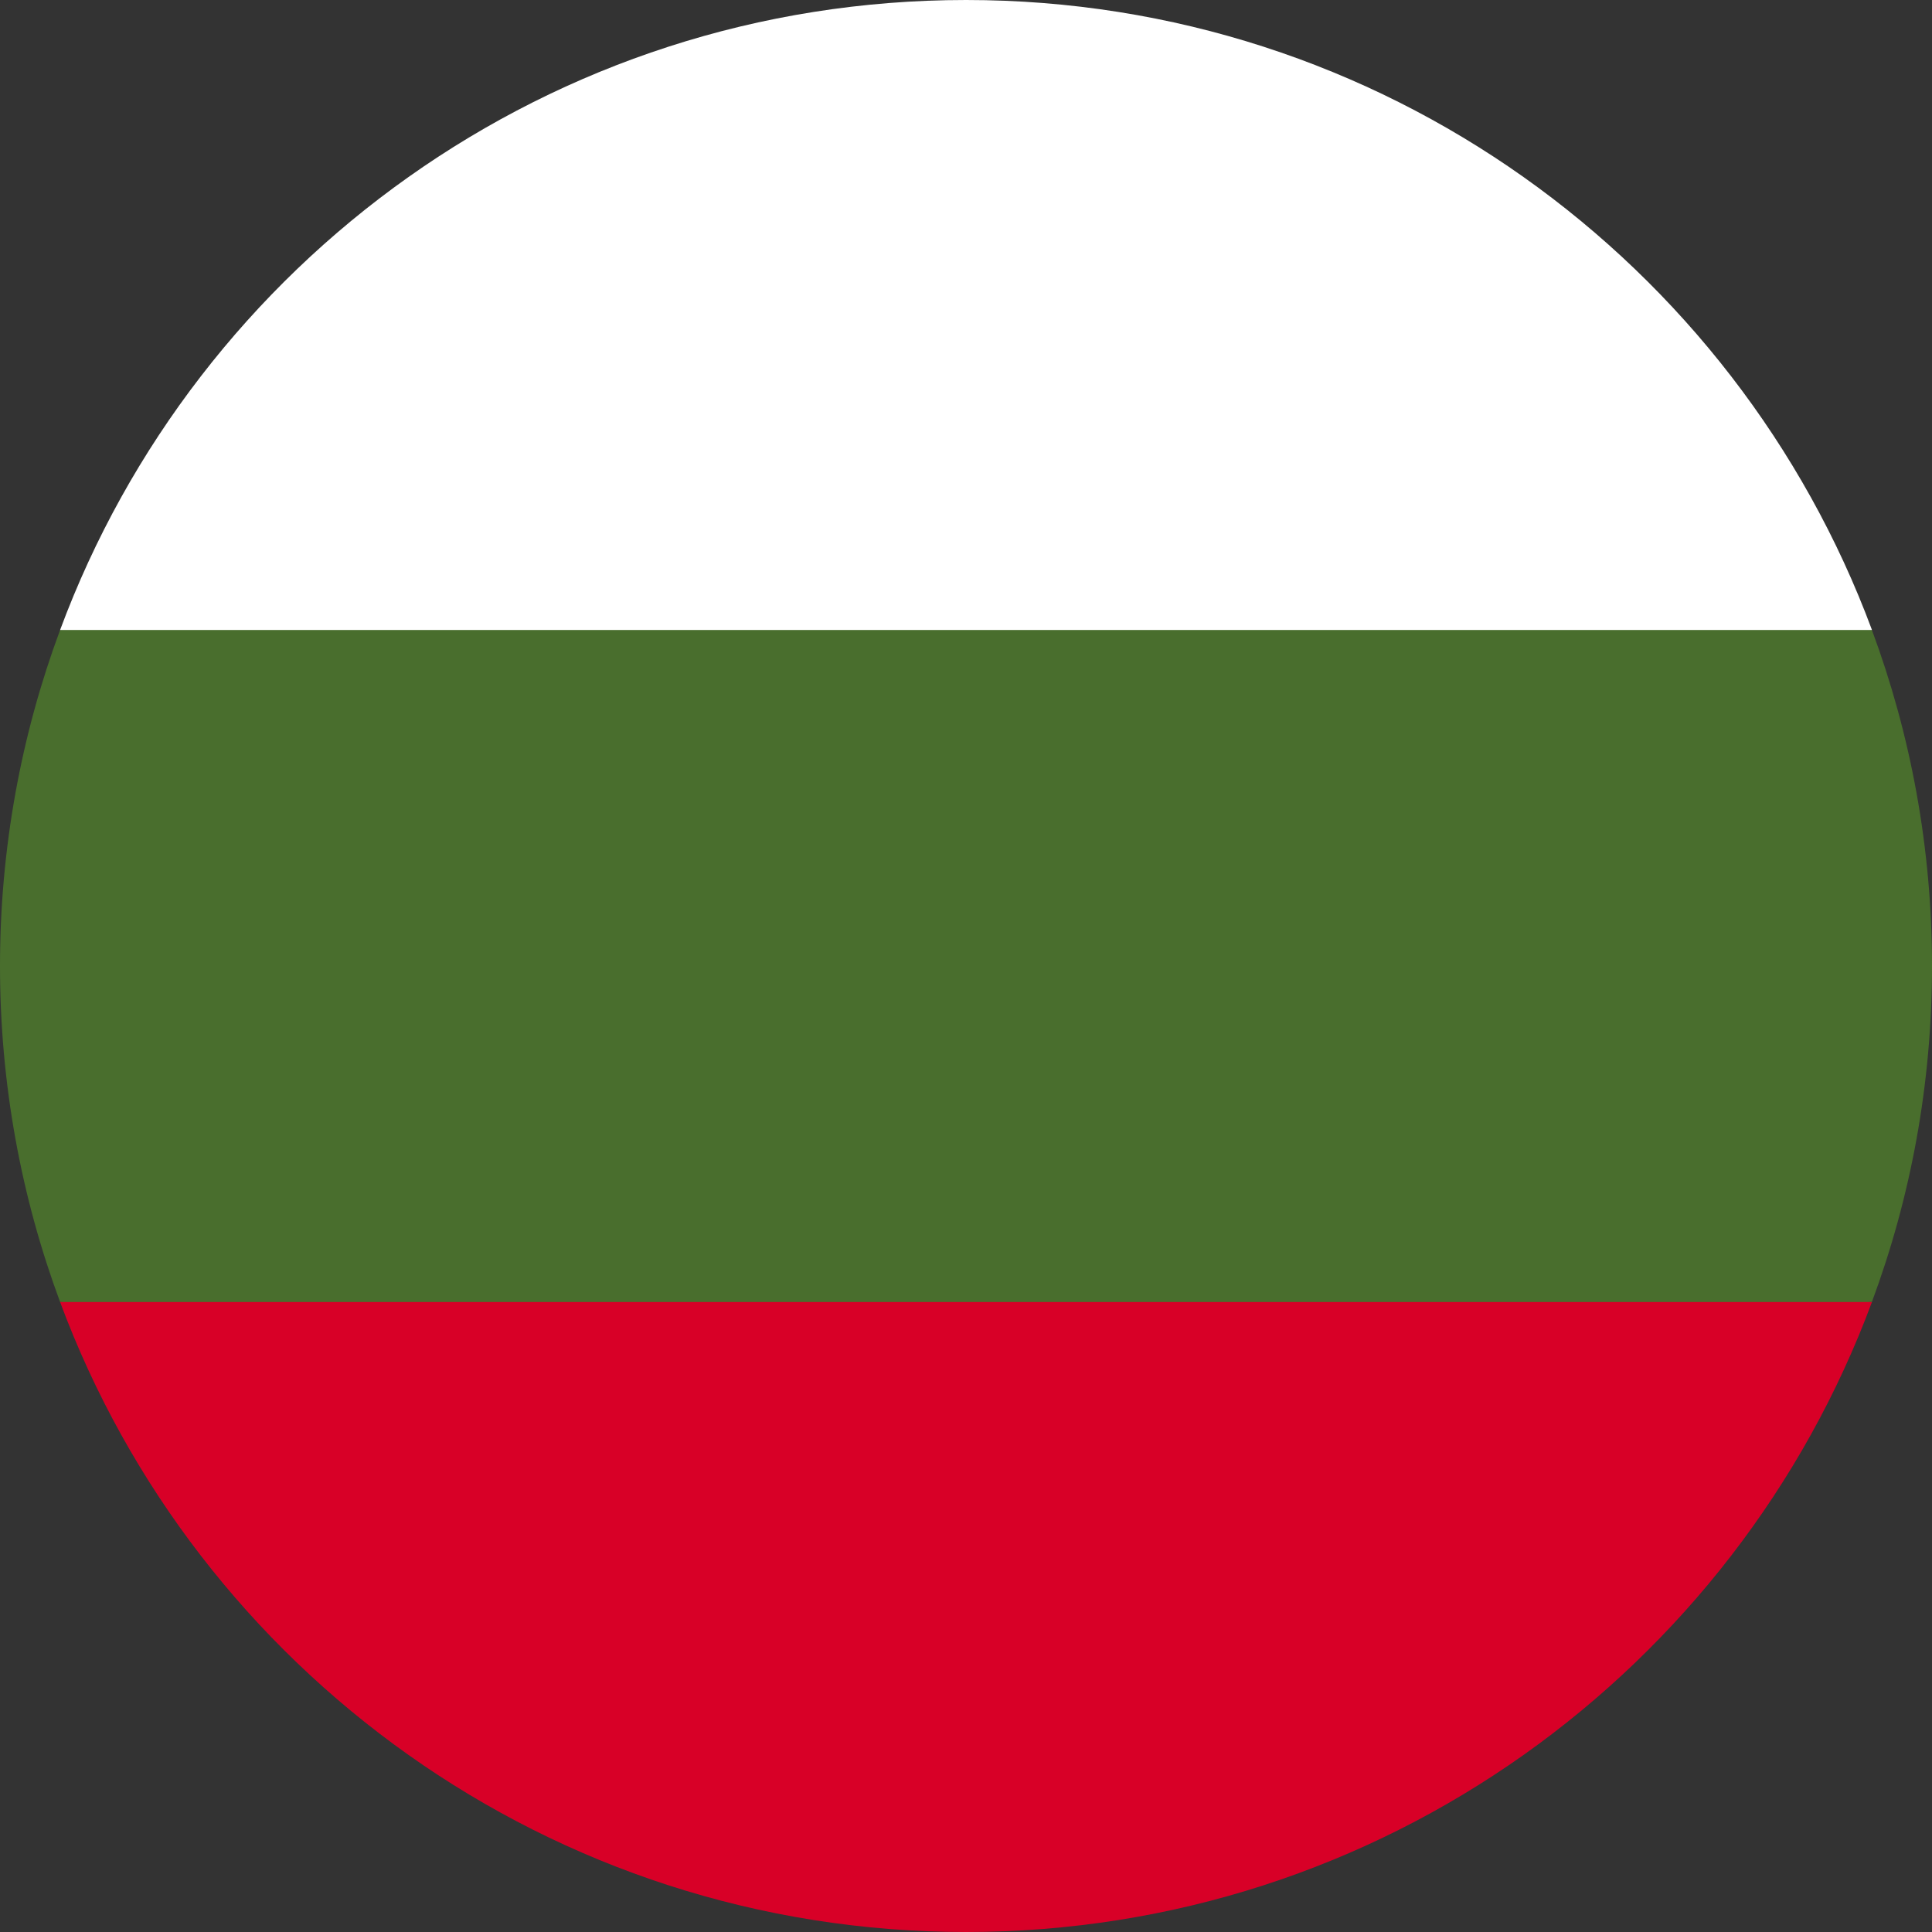 <?xml version="1.0" encoding="utf-8"?>
<!-- Generator: Adobe Illustrator 16.0.0, SVG Export Plug-In . SVG Version: 6.00 Build 0)  -->
<!DOCTYPE svg PUBLIC "-//W3C//DTD SVG 1.1//EN" "http://www.w3.org/Graphics/SVG/1.1/DTD/svg11.dtd">
<svg version="1.1" id="Warstwa_1" xmlns="http://www.w3.org/2000/svg" xmlns:xlink="http://www.w3.org/1999/xlink" x="0px" y="0px"
	 width="56px" height="56px" viewBox="0 0 56 56" enable-background="new 0 0 56 56" xml:space="preserve">
<rect x="0" y="0" width="56" height="56" fill="#333333" stroke="none"/>
<path fill="#496E2D" d="M56,28c0-3.425-0.616-6.706-1.742-9.74L28,17.045L1.742,18.26C0.616,21.294,0,24.575,0,28
	s0.616,6.706,1.742,9.74L28,38.955l26.258-1.217C55.384,34.706,56,31.425,56,28z"/>
<path fill="#D80027" d="M28,56c12.04,0,22.303-7.598,26.259-18.26H1.742C5.698,48.4,15.962,56,28,56L28,56z"/>
<path fill="#FFFFFF" d="M1.742,18.26H54.26C50.303,7.599,40.04,0,28.001,0C15.96,0,5.698,7.598,1.742,18.26z"/>
</svg>
